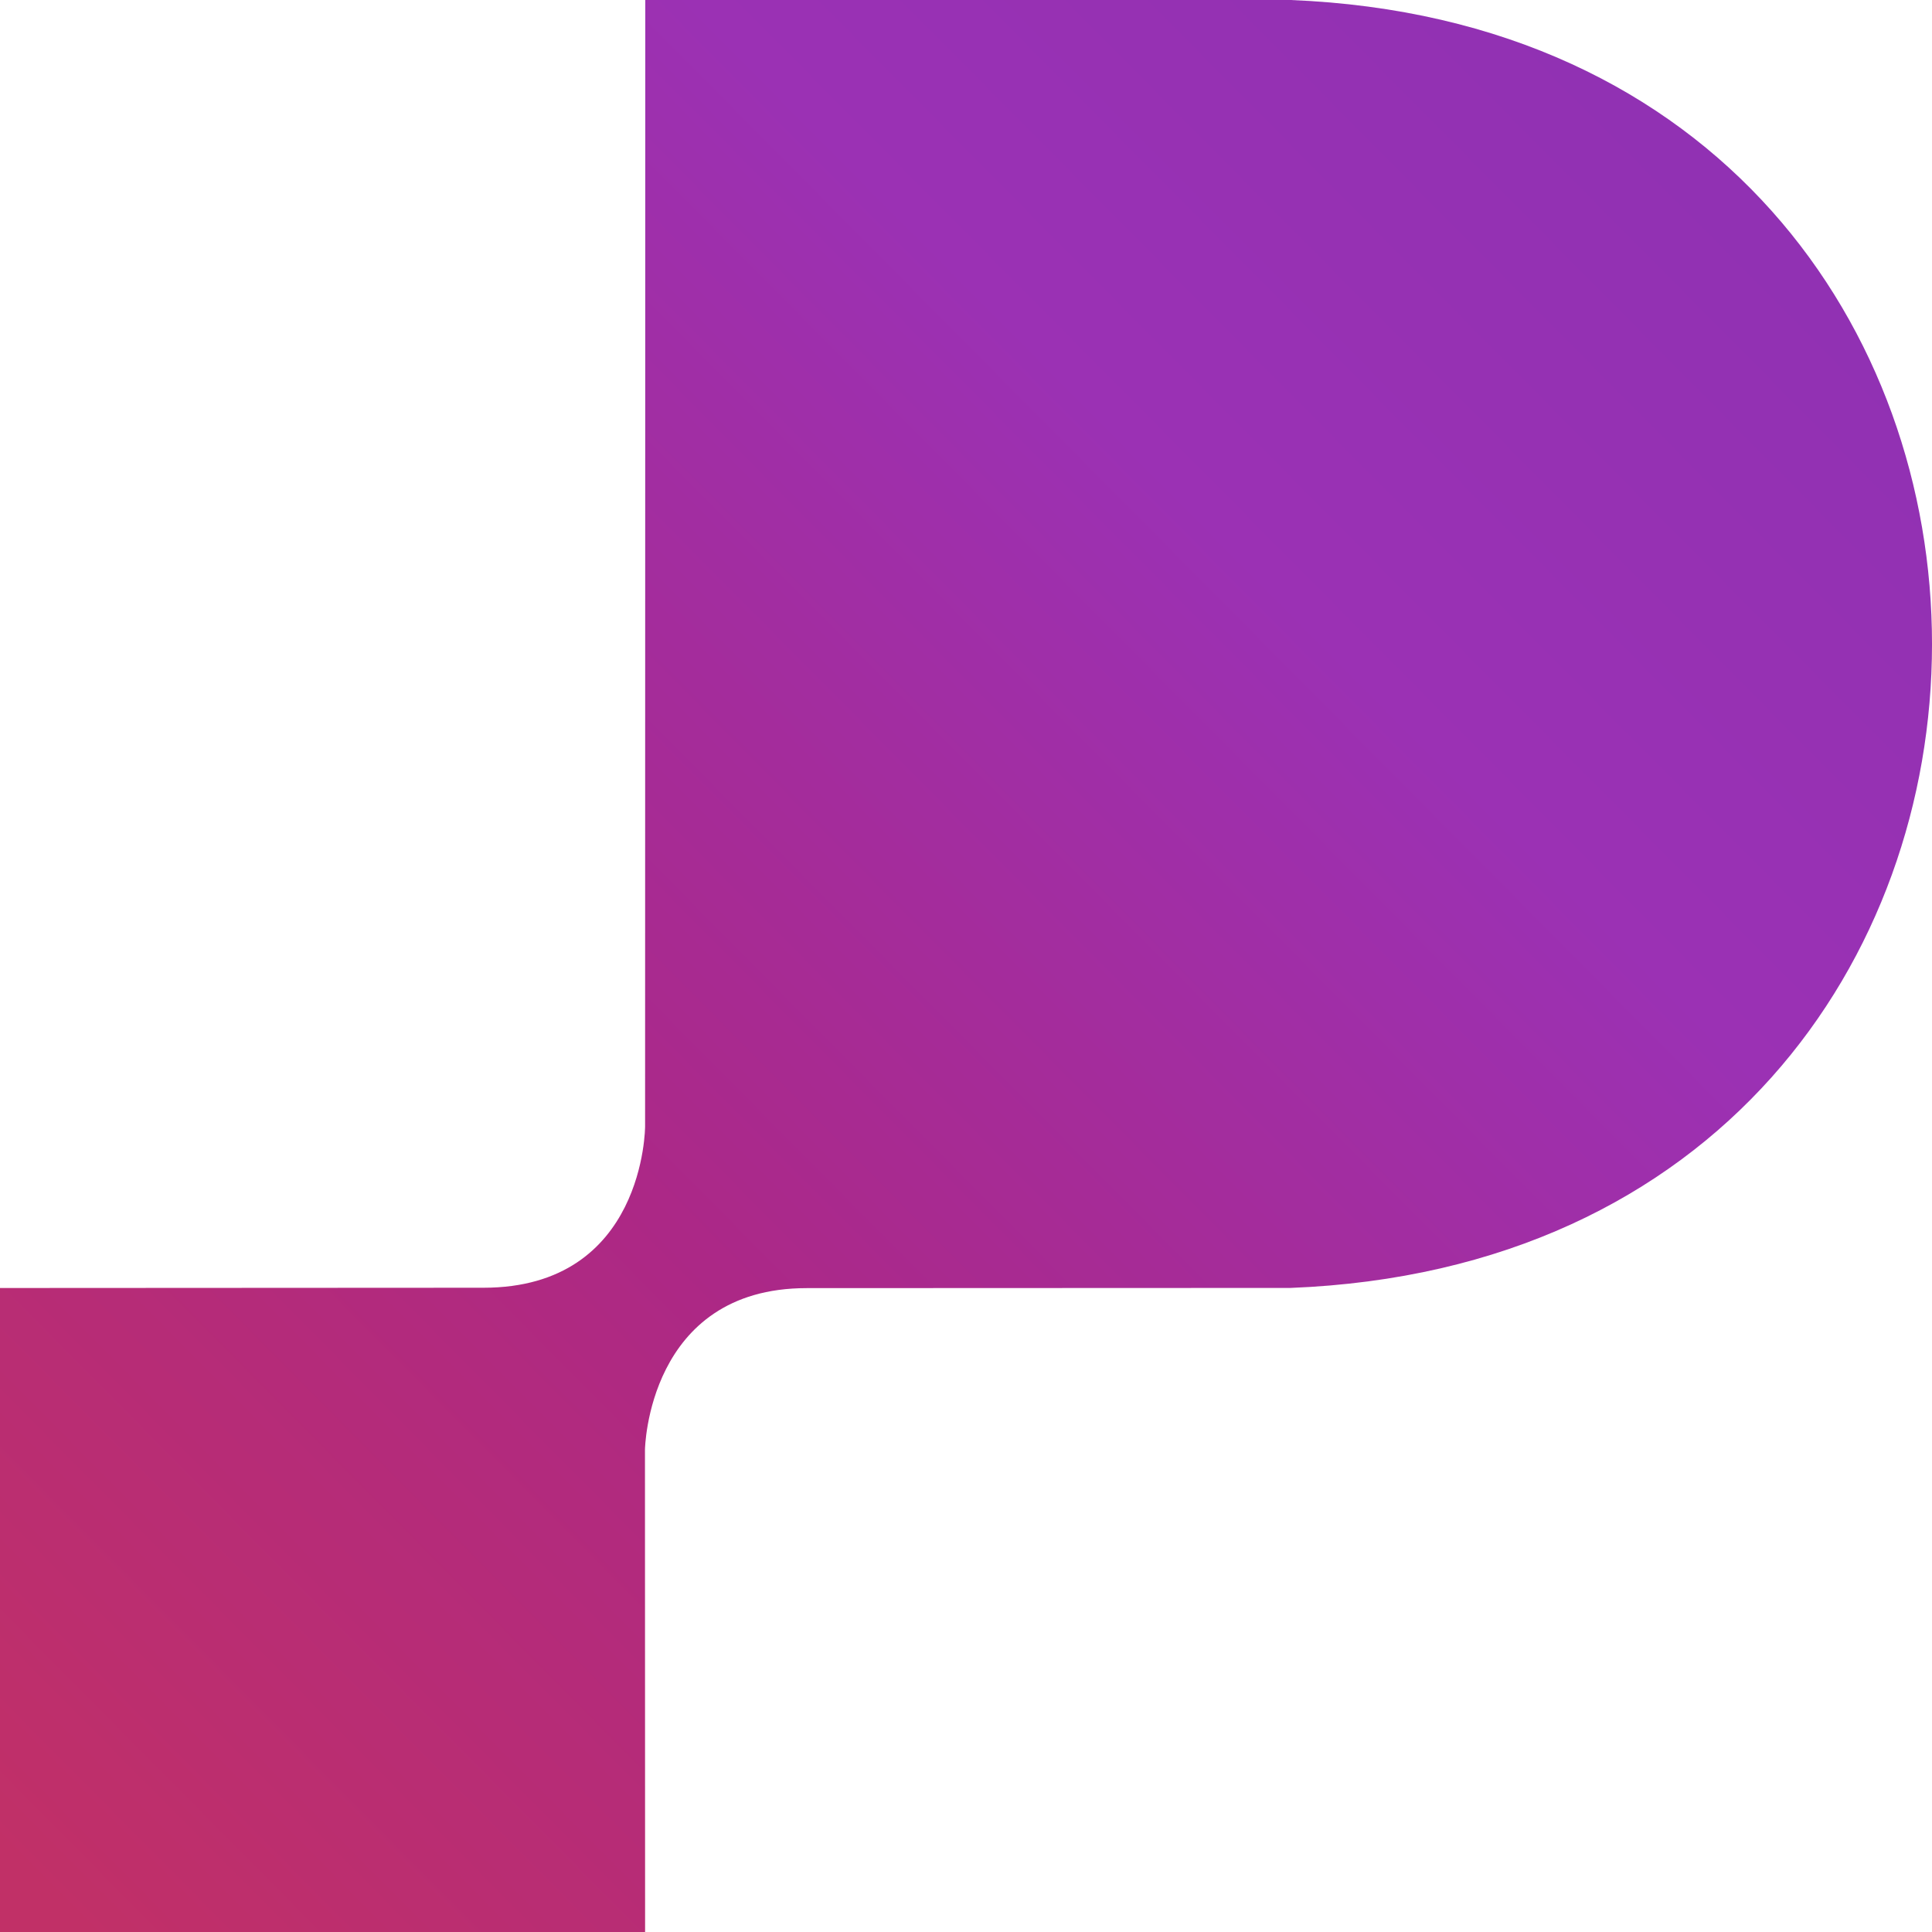 <svg xmlns="http://www.w3.org/2000/svg" width="30" height="30" fill="none" class=""><g clip-path="url(#pink_svg__a)"><path fill="url(#pink_svg__b)" d="M0 30h10.017l-.002-7.491s.04-2.507 2.511-2.507l7.512-.003c13.276-.52 13.29-19.466 0-19.999H10.02l-.003 17.49s0 2.506-2.51 2.506L0 20z"></path></g><defs><linearGradient id="pink_svg__b" x1="29.946" x2="0.468" y1="0" y2="29.219" gradientUnits="userSpaceOnUse"><stop stop-color="#8C31B2"></stop><stop offset="0.328" stop-color="#9B31B4"></stop><stop offset="0.658" stop-color="#AC2886"></stop><stop offset="1" stop-color="#C13067"></stop></linearGradient><clipPath id="pink_svg__a"><path fill="#fff" d="M0 0h30v30H0z"></path></clipPath></defs></svg>
